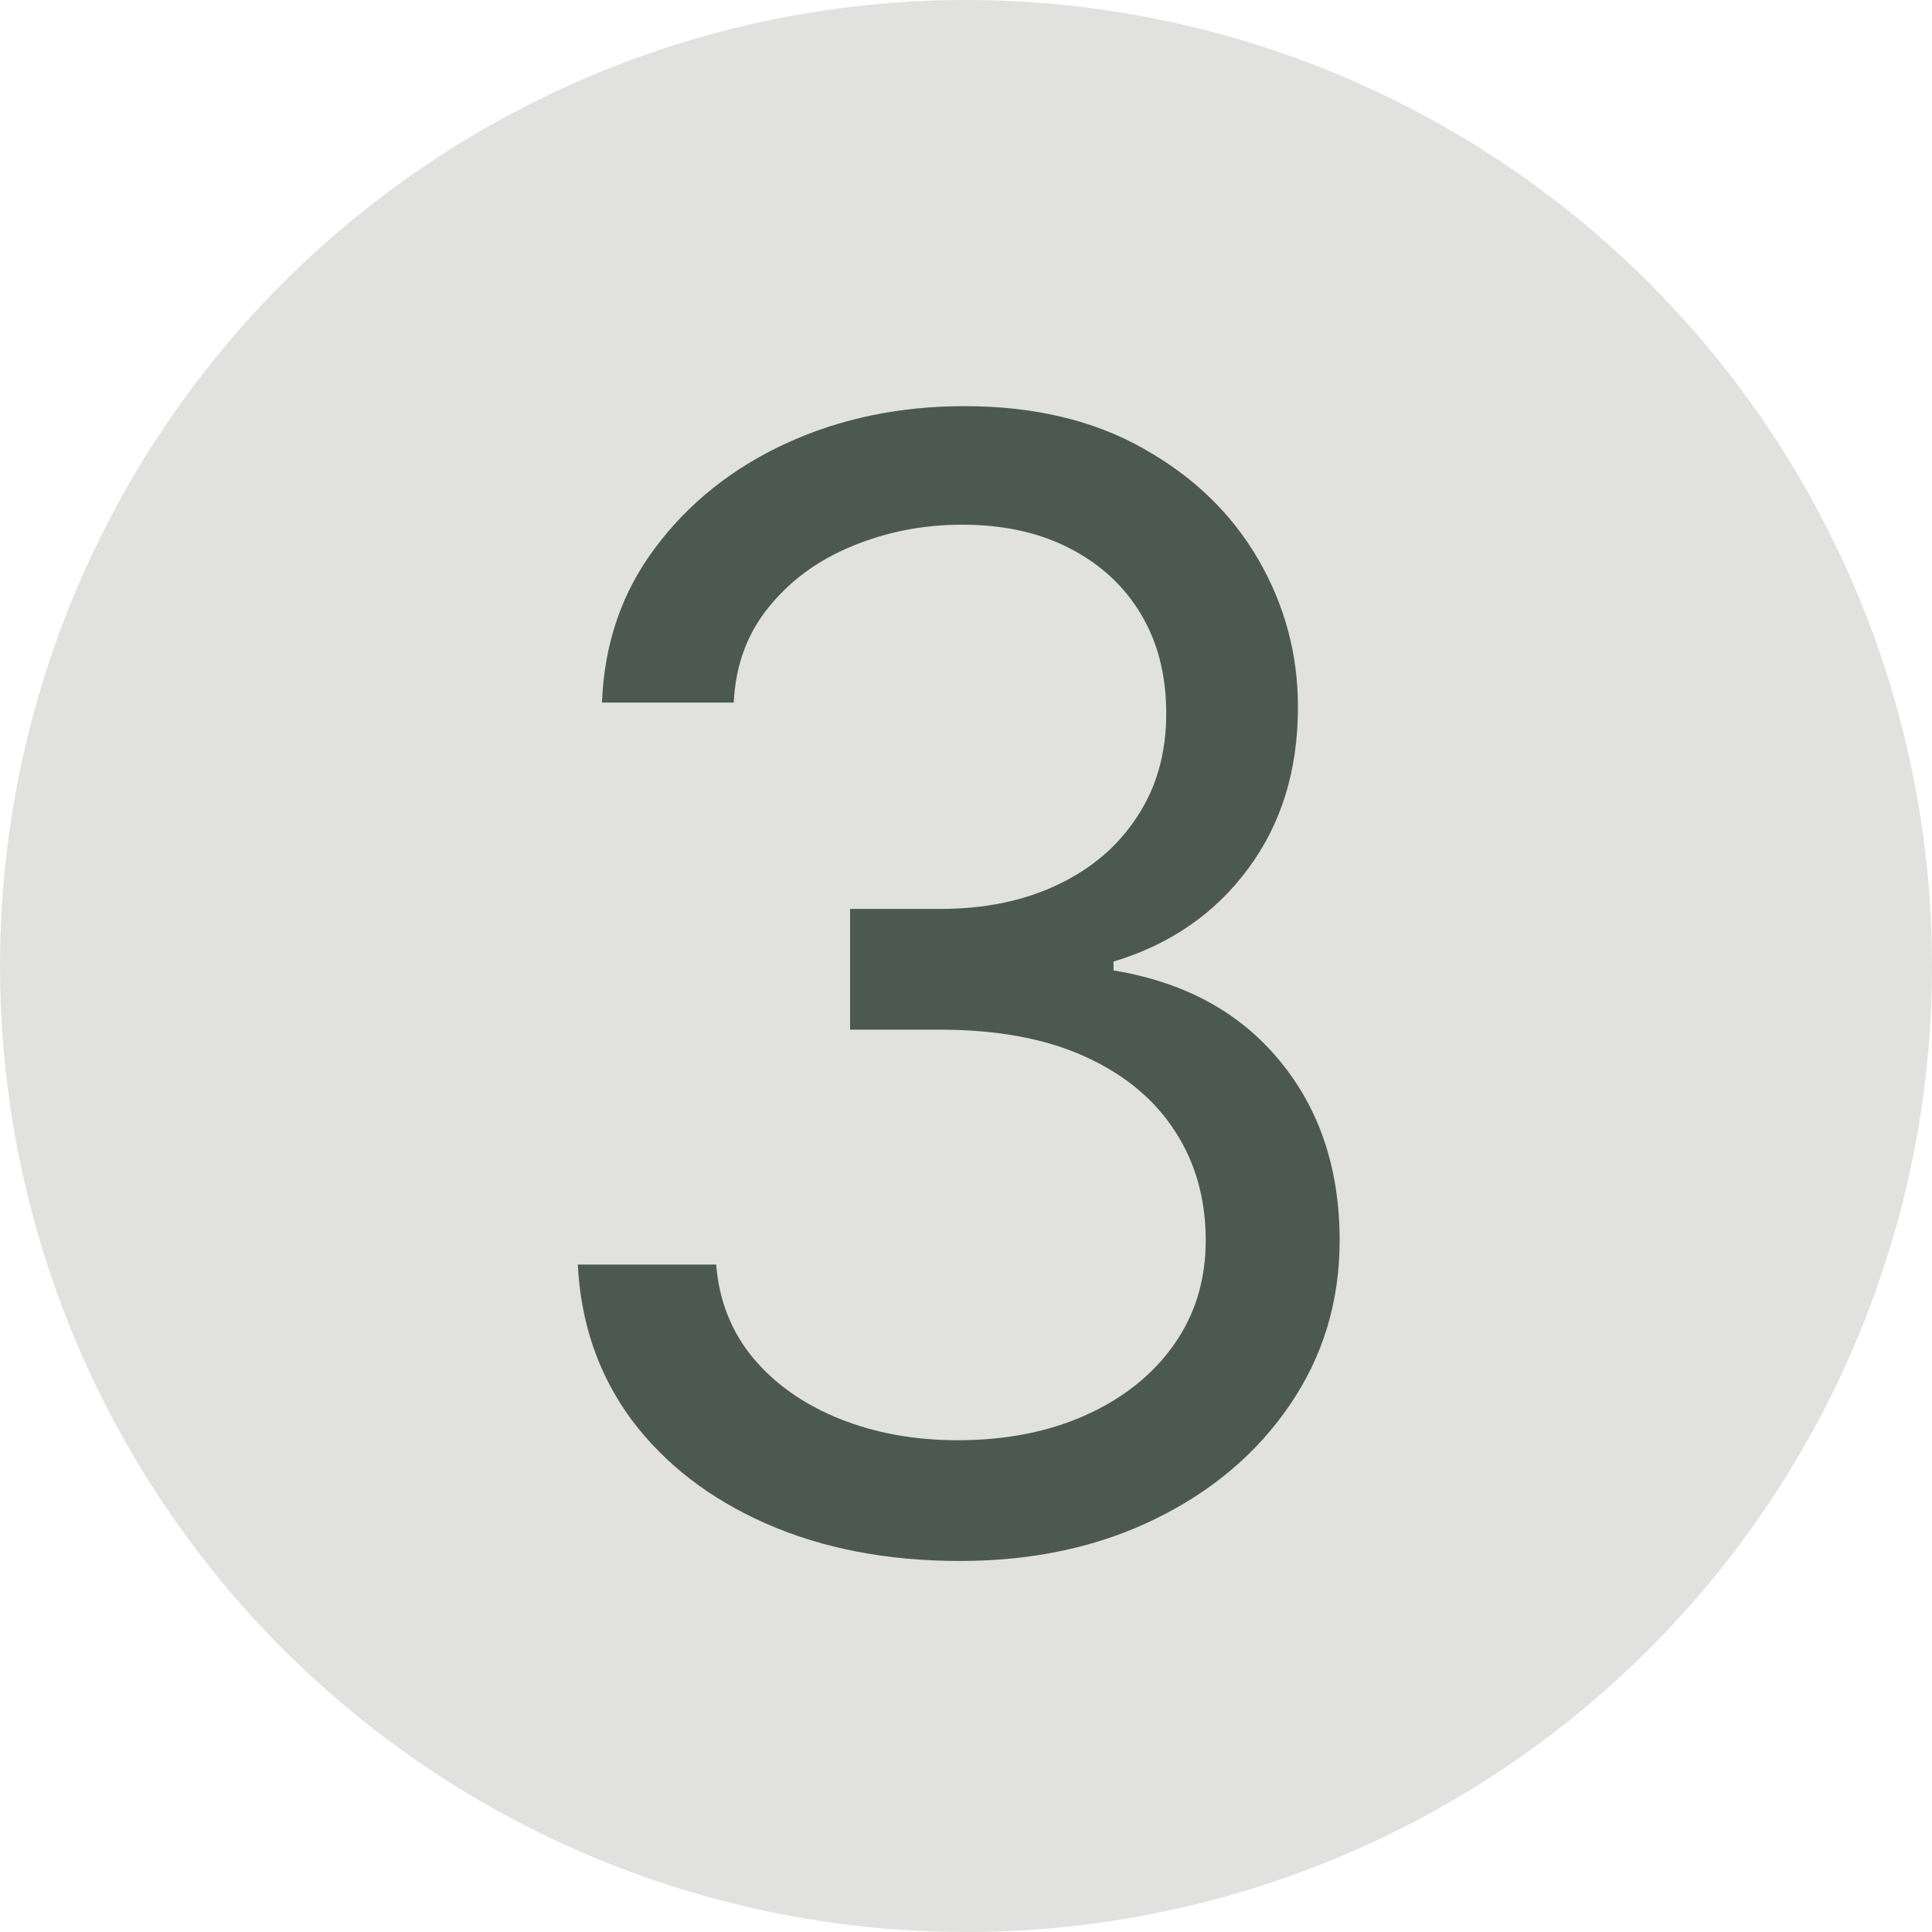 <?xml version="1.0" encoding="UTF-8"?>
<svg xmlns="http://www.w3.org/2000/svg" width="50" height="50" viewBox="0 0 50 50" fill="none">
  <circle cx="25" cy="25" r="25" fill="#E1E2E0"></circle>
  <path d="M24.841 40.398C22.966 40.398 21.294 40.076 19.827 39.432C18.368 38.788 17.208 37.893 16.347 36.747C15.494 35.592 15.03 34.252 14.954 32.727H18.534C18.61 33.665 18.932 34.474 19.5 35.156C20.068 35.829 20.812 36.349 21.73 36.719C22.649 37.088 23.667 37.273 24.784 37.273C26.034 37.273 27.142 37.055 28.108 36.619C29.074 36.184 29.831 35.578 30.381 34.801C30.93 34.025 31.204 33.125 31.204 32.102C31.204 31.032 30.939 30.09 30.409 29.276C29.879 28.452 29.102 27.808 28.079 27.344C27.057 26.88 25.807 26.648 24.329 26.648H22V23.523H24.329C25.485 23.523 26.498 23.314 27.369 22.898C28.25 22.481 28.937 21.894 29.429 21.136C29.931 20.379 30.182 19.489 30.182 18.466C30.182 17.481 29.964 16.624 29.528 15.895C29.093 15.166 28.477 14.598 27.682 14.19C26.896 13.783 25.968 13.579 24.898 13.579C23.894 13.579 22.947 13.764 22.057 14.133C21.176 14.493 20.456 15.019 19.898 15.71C19.339 16.392 19.036 17.216 18.989 18.182H15.579C15.636 16.657 16.096 15.322 16.957 14.176C17.819 13.021 18.946 12.121 20.338 11.477C21.74 10.833 23.278 10.511 24.954 10.511C26.754 10.511 28.297 10.876 29.585 11.605C30.873 12.325 31.863 13.277 32.554 14.46C33.245 15.644 33.591 16.922 33.591 18.296C33.591 19.934 33.16 21.331 32.298 22.486C31.446 23.641 30.286 24.441 28.818 24.886V25.114C30.655 25.417 32.09 26.198 33.122 27.457C34.154 28.707 34.67 30.256 34.67 32.102C34.67 33.684 34.24 35.104 33.378 36.364C32.526 37.614 31.361 38.599 29.884 39.318C28.406 40.038 26.725 40.398 24.841 40.398Z" fill="#4C5950"></path>
</svg>

